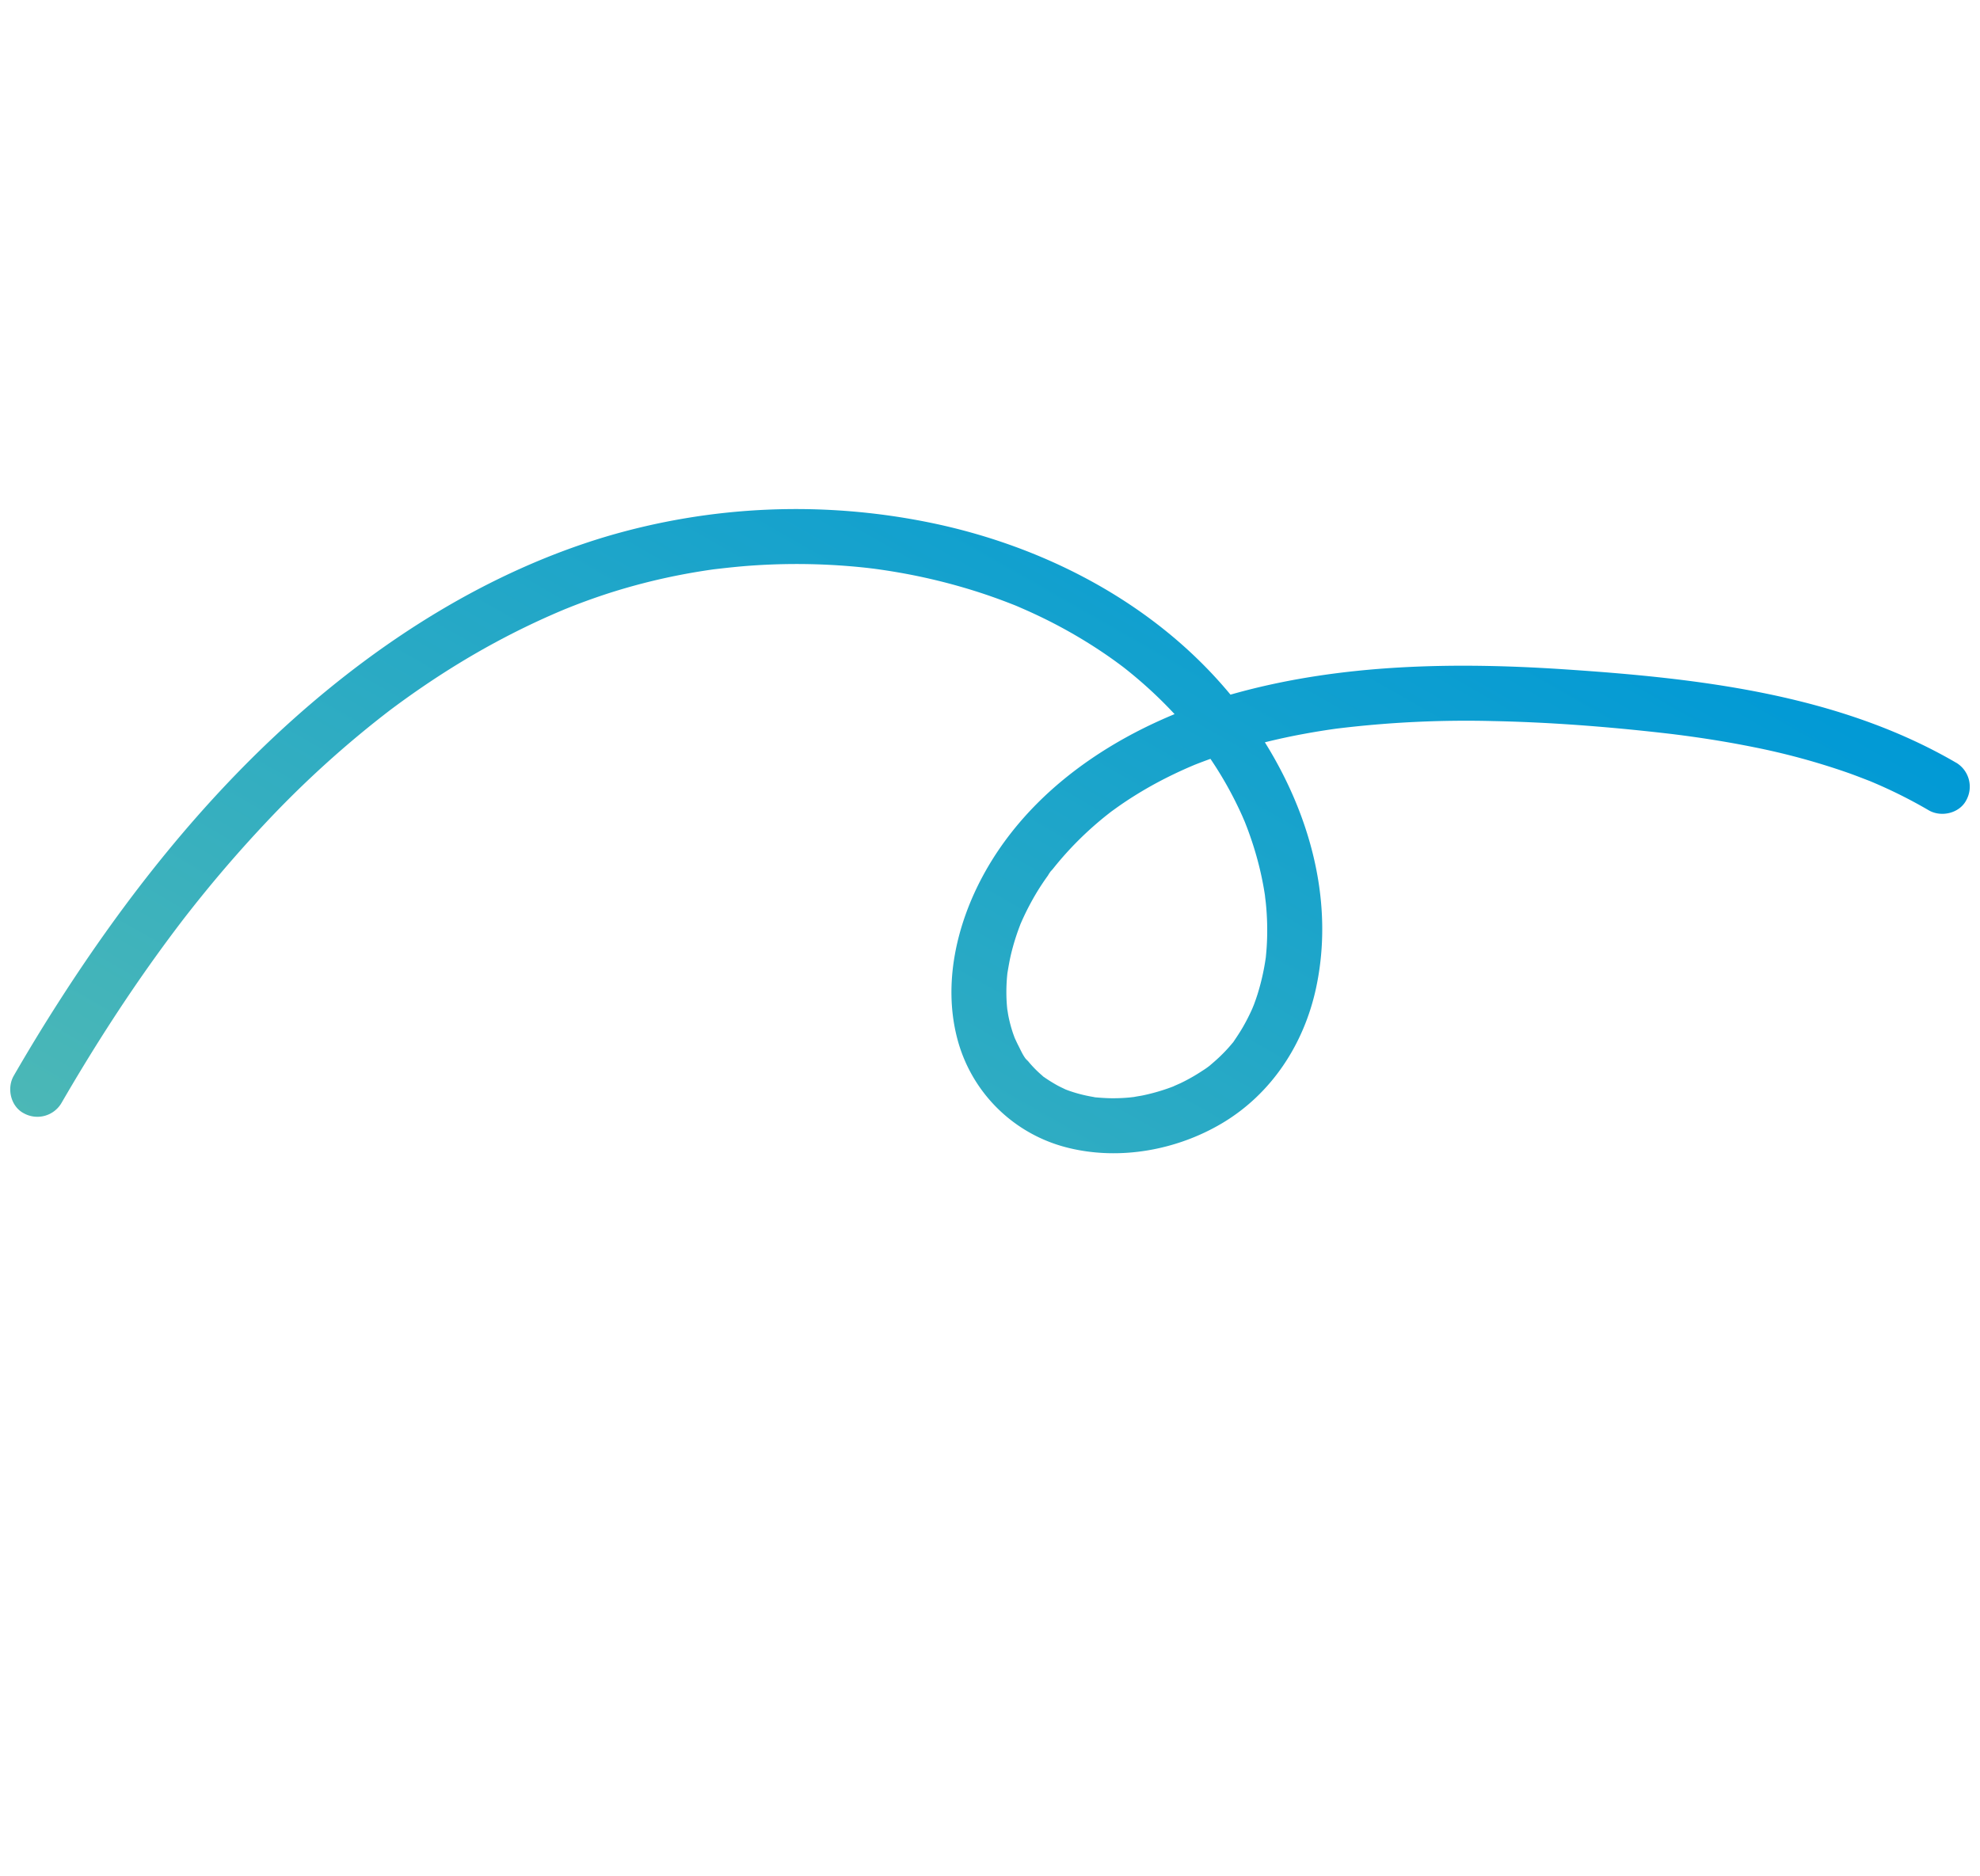 <svg xmlns="http://www.w3.org/2000/svg" xmlns:xlink="http://www.w3.org/1999/xlink" width="563.87" height="534.336" viewBox="0 0 563.87 534.336">
  <defs>
    <linearGradient id="linear-gradient" x1="0.5" x2="0.5" y2="1" gradientUnits="objectBoundingBox">
      <stop offset="0" stop-color="#4cb8b6"/>
      <stop offset="1" stop-color="#0099d6"/>
    </linearGradient>
  </defs>
  <path id="Path_9923" data-name="Path 9923" d="M36.28,361.626c38.933.143,75.711-15.909,110.01-32.787,27.8-13.68,55.2-30.062,77.149-52.2,21.31-21.5,37.671-50.459,36.772-81.542-.456-15.732-5.463-32.111-16.667-43.562a43.26,43.26,0,0,0-42.856-11.409c-14.623,4.136-27.319,14.88-34.7,28.056-8.022,14.313-8.92,31.163-3.931,46.678,10.215,31.773,39.834,53.652,70.823,62.879,29.37,8.744,61.371,6.677,90.272-2.872A190.343,190.343,0,0,0,401.68,224.93c23.62-25.131,40.1-56.51,50.845-89.092,10.947-33.192,16.019-68.229,17.658-103.062q.587-12.464.581-24.945c0-4.093-3.6-8.012-7.824-7.824a7.961,7.961,0,0,0-7.824,7.824c-.017,16.678-.742,33.357-2.412,49.952q-.61,6.064-1.391,12.107-.091.712-.186,1.421c.209-1.568-.005.014-.059.405q-.2,1.419-.405,2.836-.467,3.187-.986,6.365-2.016,12.323-4.861,24.492A292.7,292.7,0,0,1,429.8,152.132c.553-1.311.073-.179-.037.071-.186.429-.37.861-.558,1.29q-.561,1.286-1.137,2.568-1.367,3.041-2.813,6.046-2.663,5.529-5.6,10.919a224.646,224.646,0,0,1-12.726,20.612q-1.714,2.462-3.491,4.874-.84,1.14-1.694,2.264c-.285.376-.57.751-.859,1.125.974-1.261-.449.563-.518.65q-3.469,4.387-7.2,8.551a176.3,176.3,0,0,1-15.442,15.163q-2.021,1.758-4.095,3.453-1.1.9-2.208,1.782-.5.391-.991.779c-1.165.918.589-.435-.165.127-2.954,2.2-5.919,4.378-8.979,6.433a184.65,184.65,0,0,1-19.016,11.2q-4.76,2.433-9.659,4.582c-.464.2-2.618,1.111-1.017.447-.868.36-1.737.718-2.612,1.066q-2.616,1.046-5.265,2.006a168.56,168.56,0,0,1-20.884,6.1q-5.268,1.171-10.606,1.986c-.523.08-2.954.456-.963.151-.809.123-1.624.209-2.436.3q-2.736.316-5.484.532a141.421,141.421,0,0,1-21.284.077q-2.418-.177-4.828-.442-.754-.083-1.506-.176c-.273-.033-1.581-.2-.462-.052s-.186-.03-.459-.07c-.6-.087-1.2-.177-1.8-.273q-5.237-.837-10.392-2.109-5.021-1.241-9.925-2.9-2.462-.835-4.886-1.775c-.859-.334-1.711-.68-2.563-1.029,1.688.69-.774-.343-1.241-.553a106.728,106.728,0,0,1-19.2-11.048c-.443-.323-.878-.662-1.323-.982-.956-.685.934.753.014.017-.774-.619-1.549-1.233-2.309-1.867q-2.279-1.9-4.442-3.935a91.9,91.9,0,0,1-7.65-8.113q-.835-1-1.64-2.029c1.106,1.407-.715-.989-.92-1.274q-1.7-2.363-3.215-4.842-1.421-2.326-2.674-4.748-.587-1.134-1.128-2.29c-.181-.384-.353-.772-.532-1.156-.9-1.926.572,1.5-.209-.469a66.022,66.022,0,0,1-3.18-10.265q-.3-1.393-.536-2.8c-.043-.261-.27-1.6-.1-.527.2,1.261-.089-.8-.094-.852a57.093,57.093,0,0,1-.311-5.745c-.007-1.634.1-3.251.214-4.881.1-1.448-.063.153-.073.369a9.85,9.85,0,0,1,.177-1.135c.158-.944.351-1.885.572-2.815a45.578,45.578,0,0,1,1.387-4.688c.137-.388,1.09-3.126.369-1.085a21.97,21.97,0,0,1,1.092-2.361q1.093-2.206,2.393-4.3.61-.988,1.266-1.946c.308-.45,2.078-2.8.835-1.229a56.243,56.243,0,0,1,6.734-7.169c.645-.572,1.341-1.094,1.979-1.671.807-.73-1.125.772-.224.165.393-.266.767-.569,1.155-.845a50.216,50.216,0,0,1,4.312-2.747c1.306-.741,2.648-1.4,4.006-2.033,1.309-.612-.193.03-.33.132a5.183,5.183,0,0,1,1.035-.4q1.294-.485,2.615-.889a40.38,40.38,0,0,1,4.521-1.1c.356-.064.718-.108,1.075-.179,1.153-.228-2.007.158-.195.04.812-.052,1.619-.134,2.432-.16a44.643,44.643,0,0,1,4.6.153c1.064.075.03-.287-.461-.075a4.43,4.43,0,0,1,1.076.181q1.351.248,2.679.61,1.072.295,2.125.659c.355.123.7.259,1.055.386,1.361.49-.123-.106-.3-.136,1.509.259,3.375,1.693,4.653,2.505.741.473,1.445.989,2.165,1.49.9.628-1.028-.882-.209-.153.36.32.742.617,1.106.935a39.948,39.948,0,0,1,3.667,3.693c.341.389,1.758,2.215.609.668.462.622.923,1.248,1.36,1.892a48.323,48.323,0,0,1,2.721,4.528q.555,1.046,1.061,2.119c.212.447.407.9.617,1.353.473,1.017-.483-1.271-.1-.216.624,1.7,1.262,3.378,1.78,5.114q.738,2.475,1.273,5,.253,1.194.462,2.4c.07.4.13.805.2,1.2.353,2.046-.174-1.72.054.343a75.55,75.55,0,0,1,.48,10.342q-.073,2.718-.353,5.423a9.673,9.673,0,0,1-.282,2.455c.077-.184.268-1.775.028-.254-.094.6-.184,1.208-.285,1.81a94.739,94.739,0,0,1-2.239,10.01,97.812,97.812,0,0,1-3.356,9.853c-.146.367-.3.732-.447,1.1-.461,1.139.782-1.73-.024.038-.329.718-.643,1.443-.977,2.158q-1.127,2.418-2.377,4.775-2.363,4.465-5.126,8.706-1.468,2.256-3.034,4.448-.7.978-1.414,1.942c-.24.322-.482.642-.723.963-.981,1.311.869-1.073-.25.325a162.148,162.148,0,0,1-14.2,15.6q-3.938,3.787-8.1,7.336-1.917,1.638-3.87,3.227-1.106.9-2.22,1.782-.5.394-1,.784c-.593.464-1.026.789-.172.137a302.476,302.476,0,0,1-37.725,24.3c-14.148,7.789-28.767,14.791-43.572,21.237q-1.648.72-3.3,1.422c1.1-.469-1.61.673-1.813.756q-3.32,1.374-6.668,2.678-6.309,2.454-12.727,4.615a199.469,199.469,0,0,1-26.728,7.047c-2.193.409-4.394.737-6.595,1.088-1.318.209,1.066-.122-.259.036-.52.063-1.04.13-1.561.191q-1.758.206-3.521.369-6.684.618-13.4.584c-4.093-.016-8.014,3.61-7.824,7.824a7.964,7.964,0,0,0,7.824,7.824" transform="translate(407.695 548.561) rotate(-150)" fill="url(#linear-gradient)"/>
</svg>
